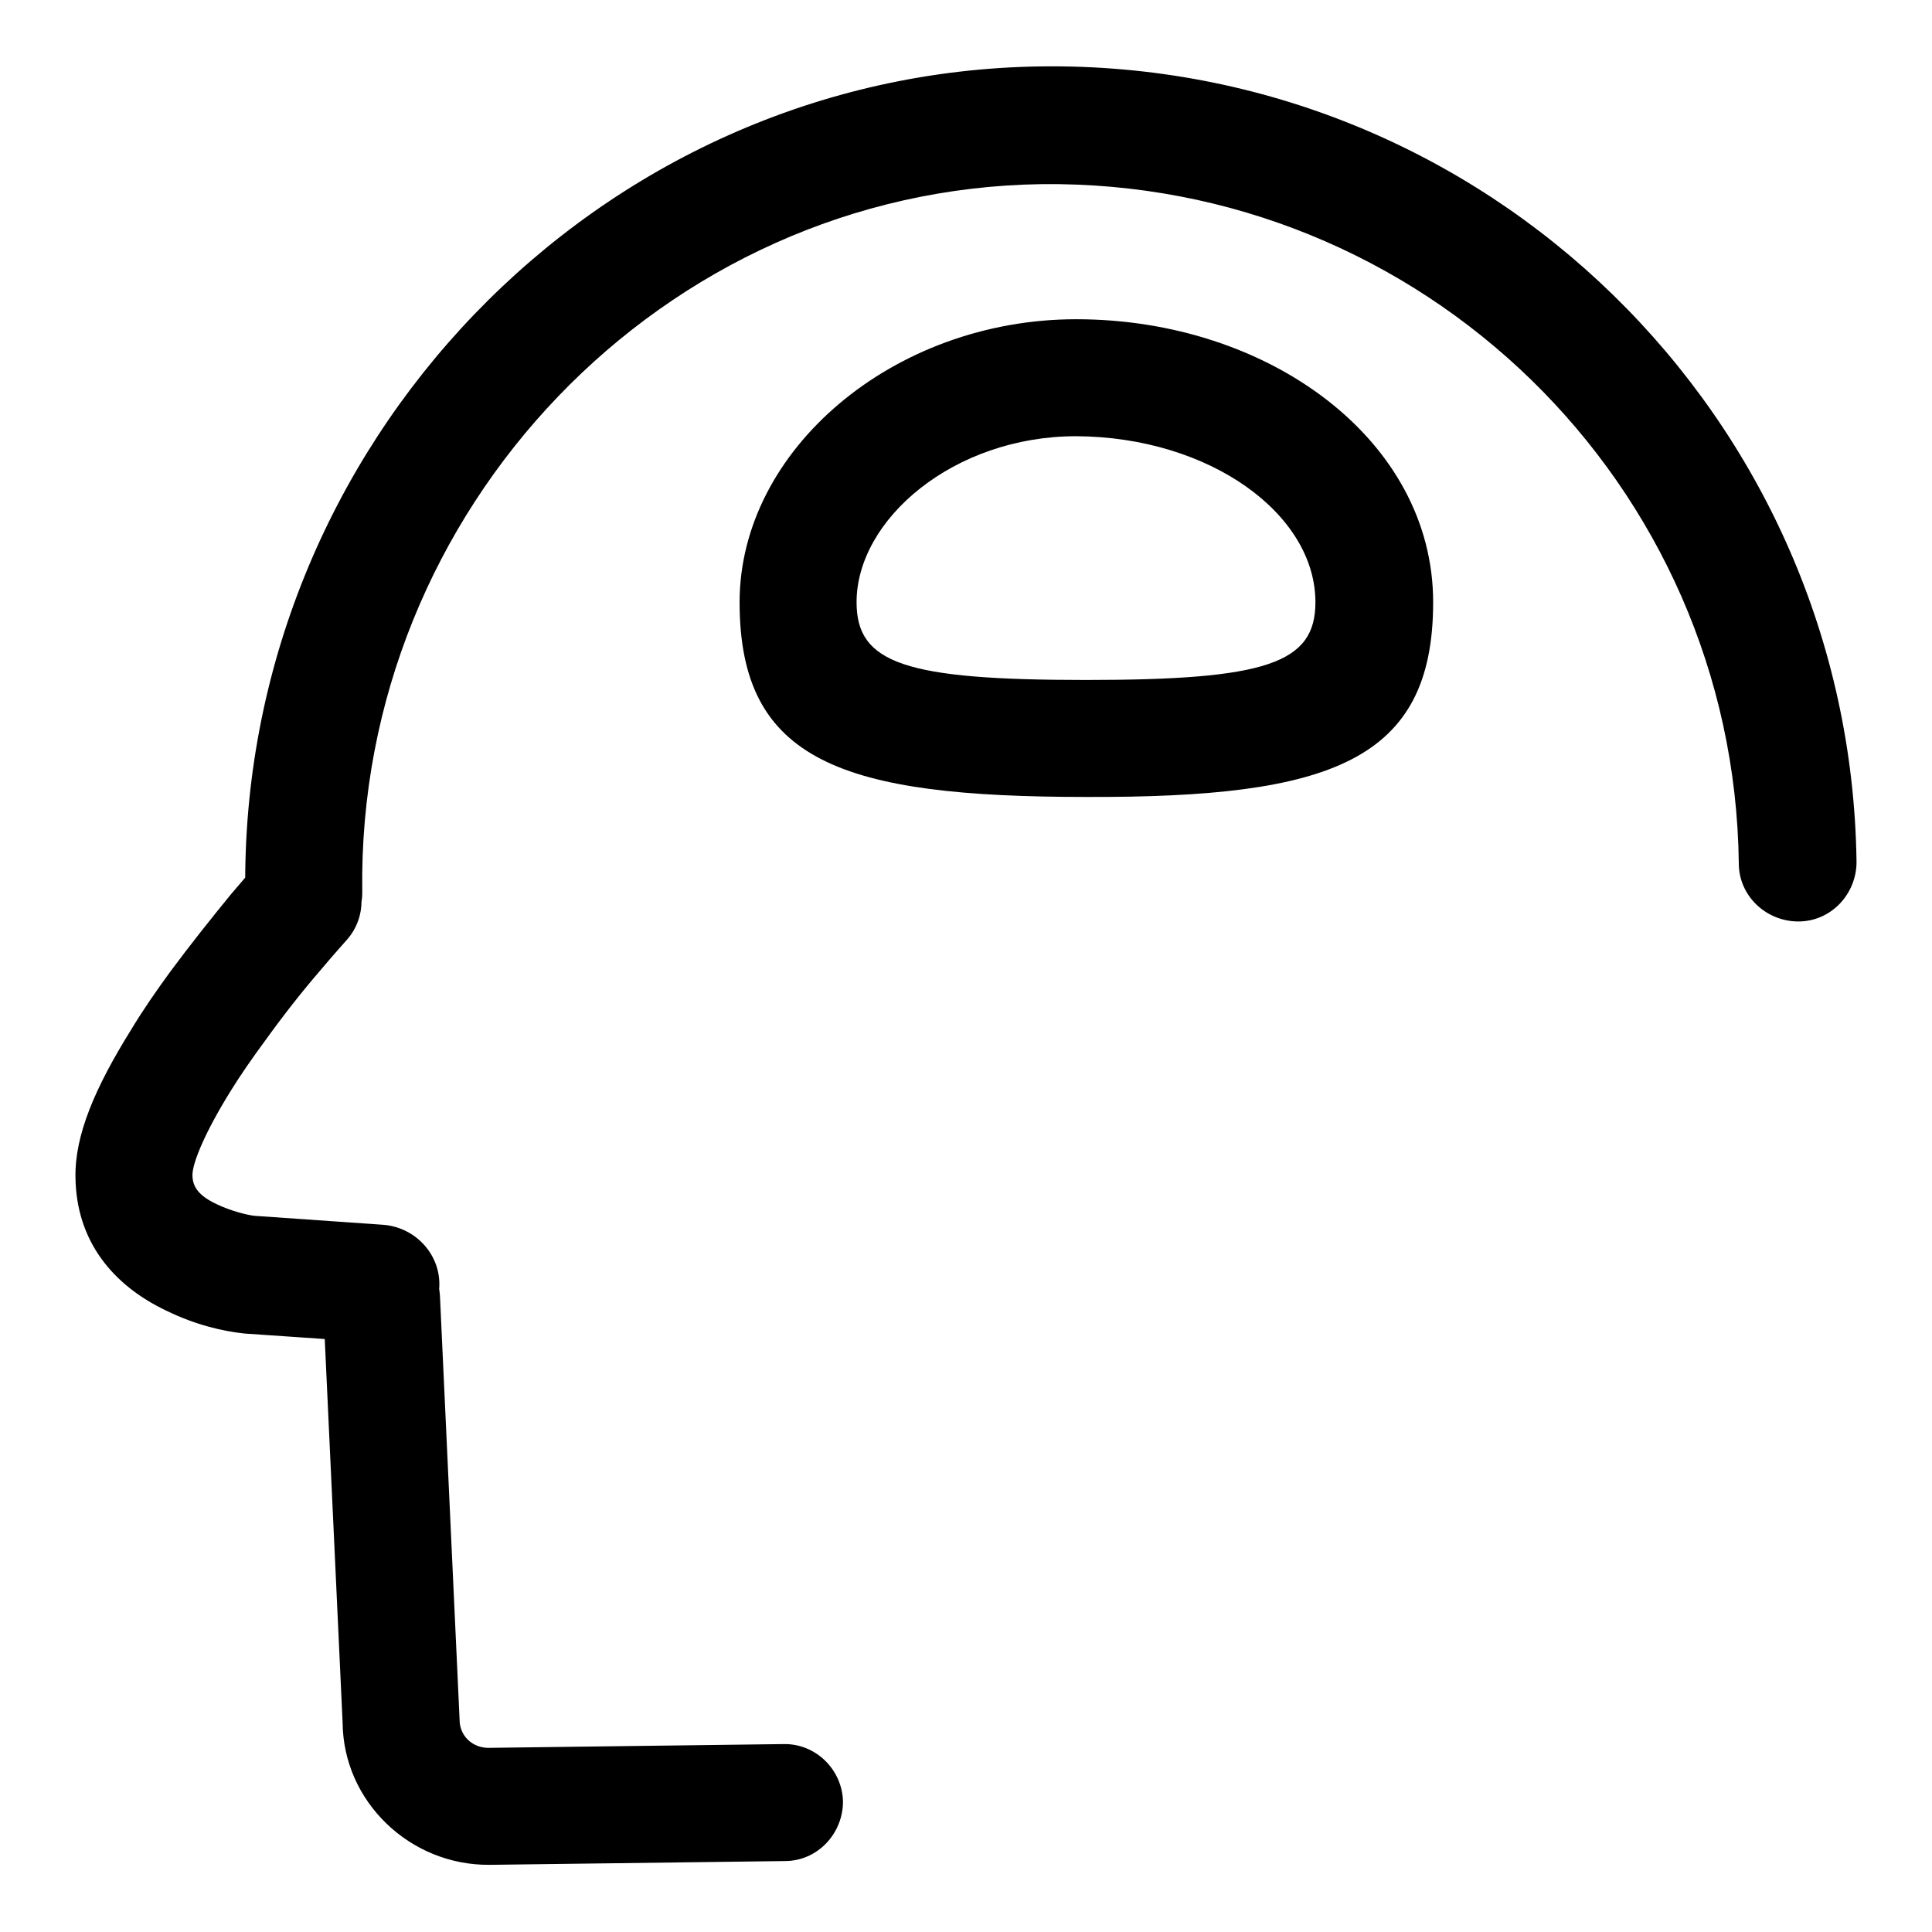 <?xml version="1.0" encoding="utf-8"?>
<!-- Svg Vector Icons : http://www.onlinewebfonts.com/icon -->
<!DOCTYPE svg PUBLIC "-//W3C//DTD SVG 1.1//EN" "http://www.w3.org/Graphics/SVG/1.1/DTD/svg11.dtd">
<svg version="1.1" xmlns="http://www.w3.org/2000/svg" xmlns:xlink="http://www.w3.org/1999/xlink" x="0px" y="0px" viewBox="0 0 256 256" enable-background="new 0 0 256 256" xml:space="preserve">
<g><g><path fill="#000000" d="M48,118.1c-0.7-50.6,39.9-93,90-93.7c50.4-0.6,91.8,39.7,92.4,90c0,4.3,3.6,7.7,7.9,7.7c4.3,0,7.7-3.6,7.7-7.9c-0.8-59-49.2-106.2-108.1-105.4C79.1,9.6,31.7,59.1,32.5,118.3c0,4.3,3.6,7.7,7.9,7.7C44.7,125.9,48.1,122.3,48,118.1L48,118.1z M50.9,162.3l-17.2-1.2c-0.9-0.1-3-0.6-4.9-1.5c-2.4-1.1-3.3-2.3-3.3-3.9c0-1.7,1.8-5.9,5.1-11.2c1.3-2.1,2.9-4.4,4.6-6.7c2.3-3.2,4.8-6.4,7.4-9.4c1.5-1.8,2.7-3.1,3.3-3.8c2.9-3.2,2.6-8.1-0.6-11c-3.2-2.9-8.1-2.6-11,0.6c-0.7,0.8-2,2.3-3.7,4.3c-2.7,3.3-5.4,6.7-8,10.2c-1.9,2.6-3.7,5.2-5.2,7.7c-4.8,7.7-7.5,14-7.4,19.6c0.1,8.4,4.9,14.3,12.1,17.7c3.9,1.9,7.5,2.7,10.3,3l17.5,1.2c4.3,0.3,8-2.9,8.3-7.2C58.5,166.4,55.2,162.7,50.9,162.3L50.9,162.3z M103.8,231.1l-39.1,0.5c-2.1,0-3.8-1.6-3.8-3.7l-2.6-56.1c-0.2-4.3-3.8-7.6-8.1-7.4c-4.3,0.2-7.6,3.8-7.4,8.1l2.6,55.8c0.1,10.4,8.9,18.9,19.5,18.8l39.1-0.5c4.3,0,7.7-3.6,7.7-7.9C111.6,234.5,108.1,231,103.8,231.1L103.8,231.1z M174.3,79.8c0,8.1-6.5,10.3-30.4,10.3c-24,0-30.4-2.2-30.4-10.3c0-11,12.9-22,29.1-22C160.3,57.9,174.3,68.1,174.3,79.8L174.3,79.8z M189.9,79.8c0-21.5-21.8-37.5-47.3-37.5c-24.2,0-44.6,17.3-44.6,37.5c0,21.1,13.6,25.8,46,25.8C176.2,105.7,189.9,100.9,189.9,79.8L189.9,79.8z"/></g></g>
</svg>
